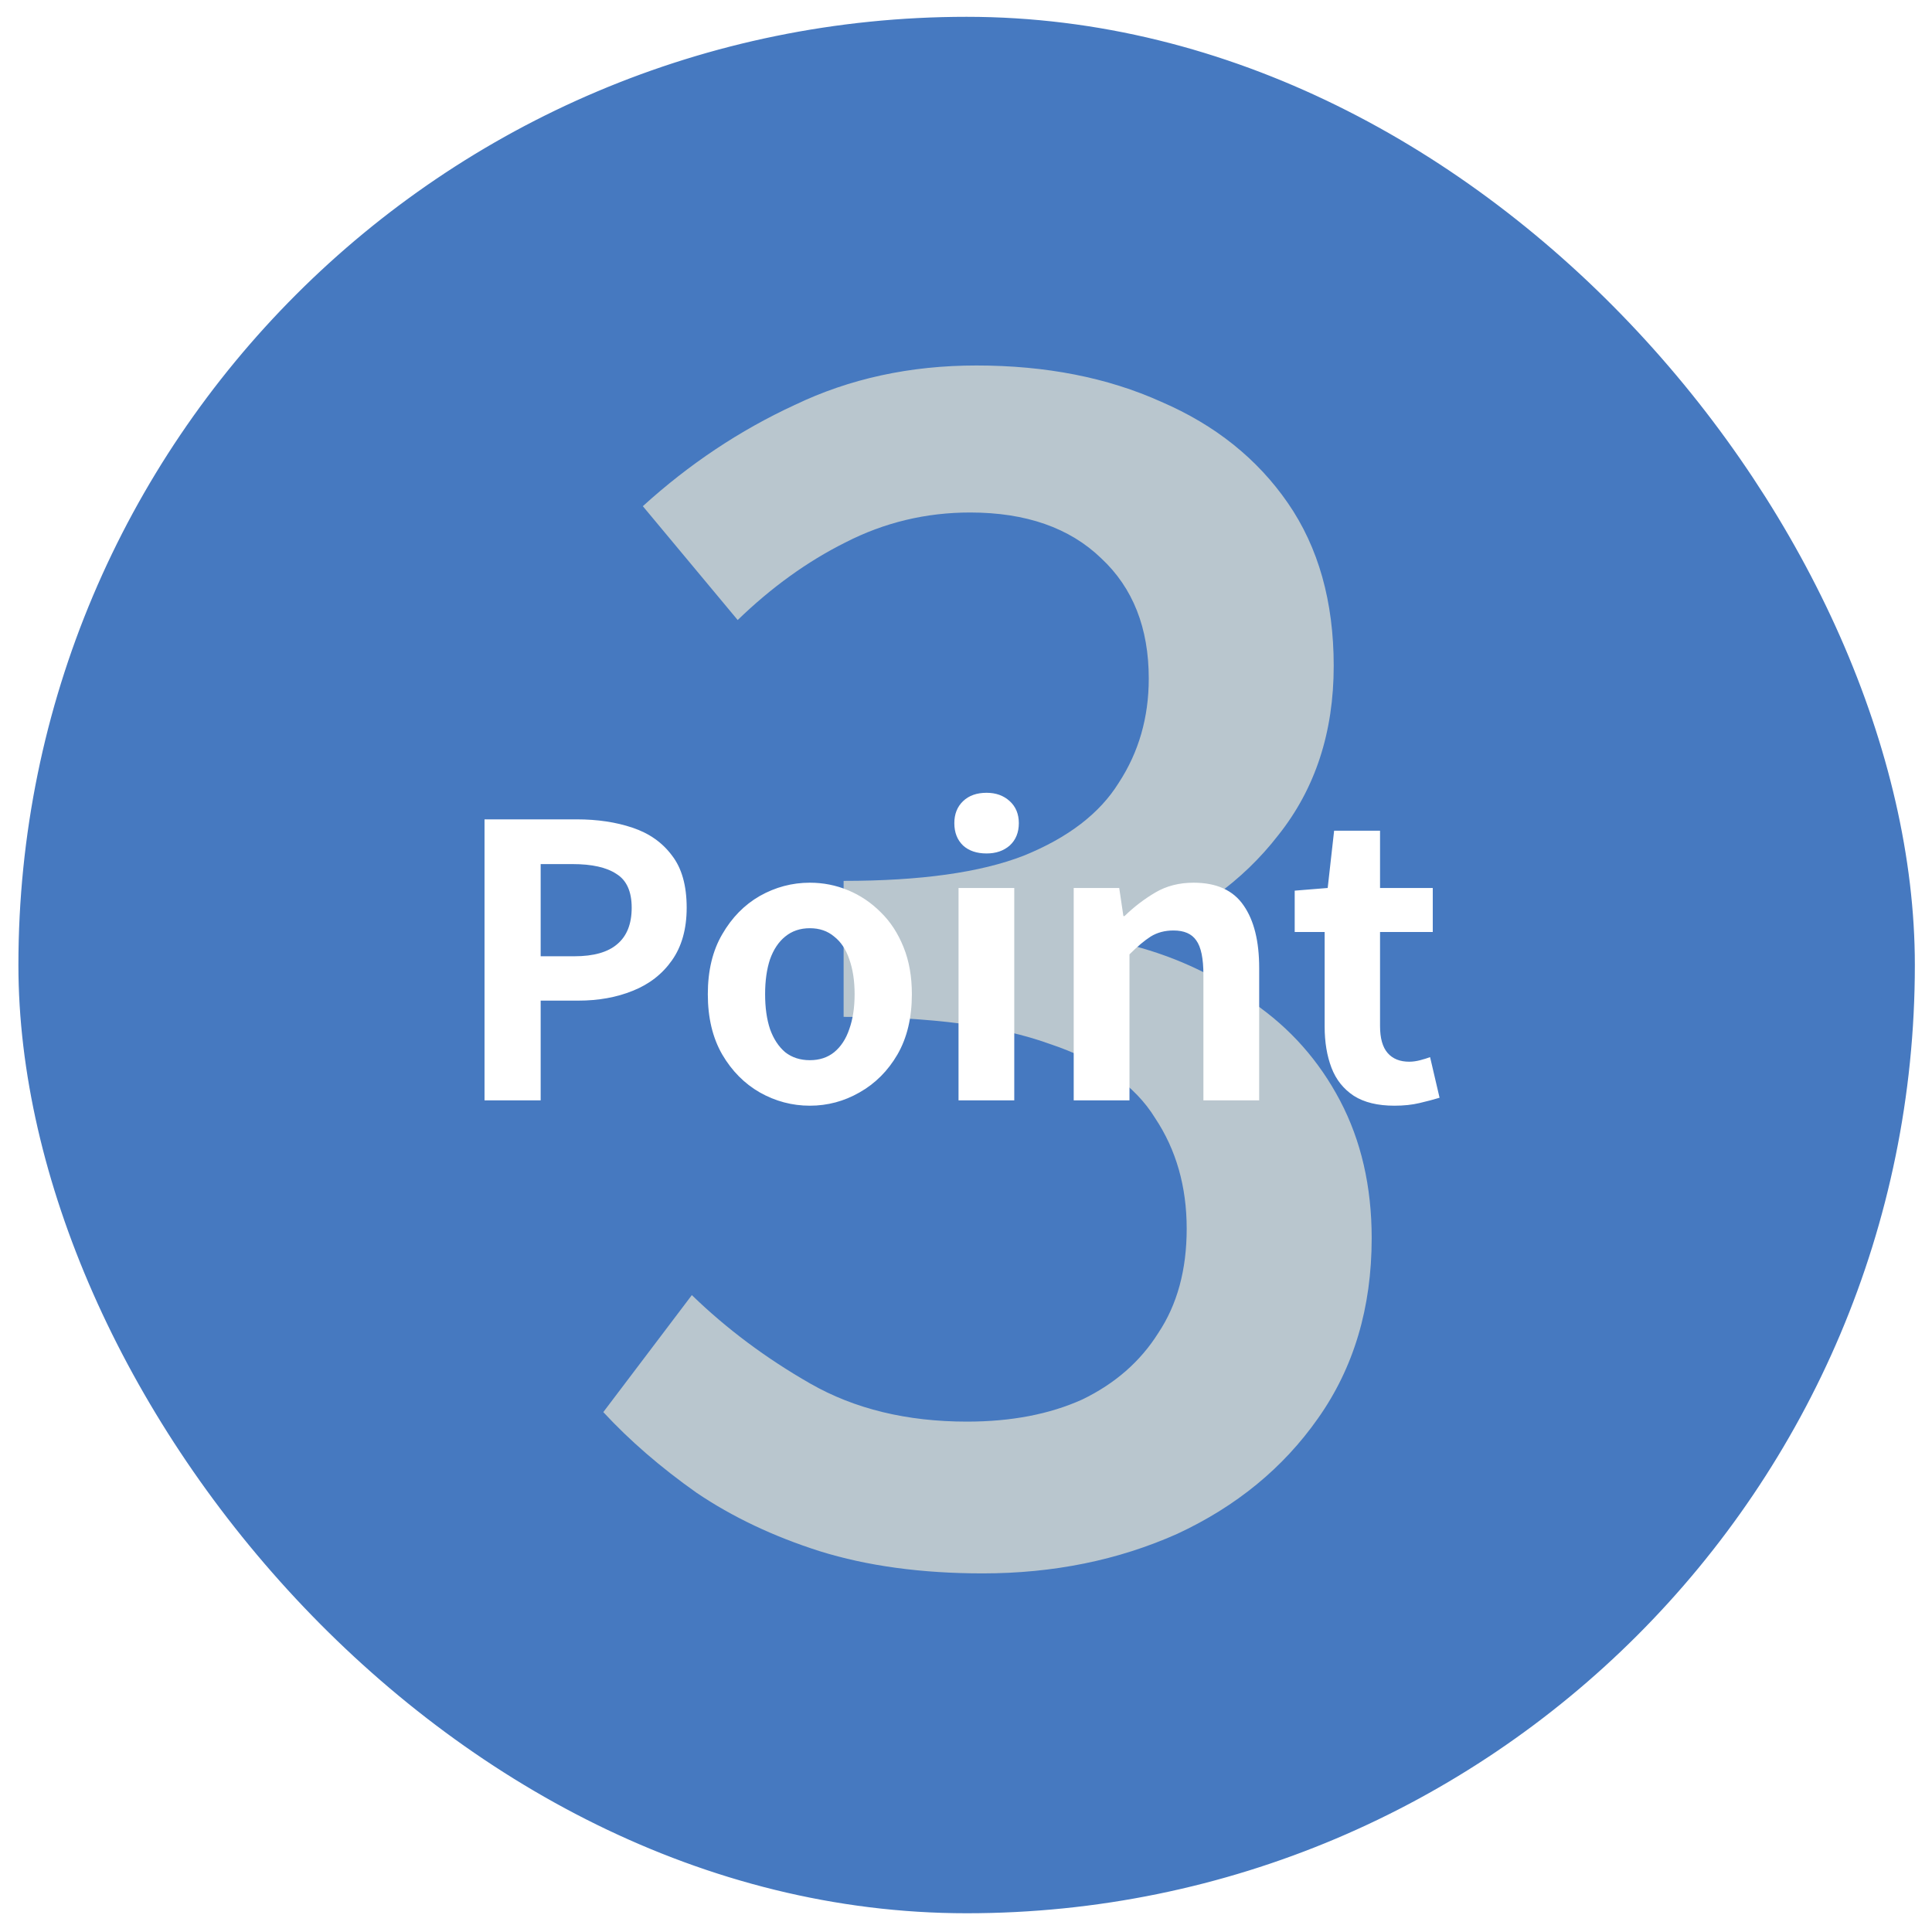 <svg width="52" height="52" viewBox="0 0 52 52" fill="none" xmlns="http://www.w3.org/2000/svg">
<rect x="0.939" y="0.896" width="50.156" height="50.156" rx="25.078" fill="#4679C0" stroke="#4679C0" stroke-width="0.887"/>
<path d="M26.451 42.348C24.805 42.348 23.344 42.149 22.068 41.752C20.819 41.355 19.713 40.83 18.748 40.178C17.784 39.497 16.947 38.773 16.238 38.007L18.621 34.858C19.557 35.766 20.621 36.56 21.812 37.241C23.004 37.922 24.408 38.263 26.025 38.263C27.217 38.263 28.252 38.064 29.131 37.667C30.011 37.241 30.692 36.646 31.174 35.88C31.685 35.114 31.94 34.178 31.94 33.071C31.94 31.936 31.656 30.943 31.089 30.092C30.55 29.213 29.599 28.546 28.238 28.092C26.904 27.61 25.061 27.369 22.706 27.369V23.709C24.777 23.709 26.394 23.483 27.557 23.029C28.748 22.546 29.599 21.894 30.11 21.071C30.649 20.248 30.919 19.312 30.919 18.263C30.919 16.901 30.493 15.823 29.642 15.029C28.791 14.206 27.614 13.794 26.11 13.794C24.919 13.794 23.798 14.064 22.748 14.603C21.727 15.114 20.763 15.809 19.855 16.688L17.302 13.624C18.55 12.49 19.912 11.582 21.387 10.901C22.862 10.192 24.493 9.837 26.28 9.837C28.153 9.837 29.812 10.163 31.259 10.816C32.706 11.44 33.841 12.348 34.663 13.539C35.486 14.731 35.897 16.192 35.897 17.922C35.897 19.709 35.401 21.227 34.408 22.475C33.444 23.724 32.139 24.66 30.493 25.284V25.454C31.685 25.766 32.763 26.277 33.727 26.986C34.72 27.667 35.5 28.546 36.068 29.624C36.635 30.702 36.919 31.936 36.919 33.326C36.919 35.199 36.436 36.816 35.472 38.178C34.536 39.511 33.273 40.546 31.685 41.284C30.096 41.993 28.351 42.348 26.451 42.348Z" fill="#B9C6CE"/>
<g filter="url(#filter0_d_288_424)">
<path d="M13.041 29.617V22.053H15.522C16.08 22.053 16.58 22.128 17.022 22.277C17.471 22.427 17.825 22.675 18.084 23.023C18.349 23.363 18.482 23.832 18.482 24.431C18.482 25.003 18.349 25.476 18.084 25.85C17.825 26.218 17.475 26.49 17.032 26.667C16.597 26.844 16.107 26.932 15.562 26.932H14.552V29.617H13.041ZM14.552 25.738H15.46C15.977 25.738 16.362 25.629 16.614 25.411C16.872 25.194 17.002 24.867 17.002 24.431C17.002 23.996 16.866 23.693 16.593 23.523C16.328 23.346 15.933 23.257 15.409 23.257H14.552V25.738ZM21.797 29.76C21.321 29.76 20.872 29.641 20.45 29.403C20.035 29.165 19.698 28.824 19.439 28.382C19.18 27.933 19.051 27.392 19.051 26.759C19.051 26.126 19.18 25.588 19.439 25.146C19.698 24.697 20.035 24.353 20.45 24.115C20.872 23.877 21.321 23.758 21.797 23.758C22.158 23.758 22.502 23.826 22.828 23.962C23.155 24.098 23.448 24.295 23.706 24.554C23.965 24.806 24.169 25.119 24.319 25.493C24.468 25.86 24.543 26.282 24.543 26.759C24.543 27.392 24.414 27.933 24.155 28.382C23.897 28.824 23.556 29.165 23.134 29.403C22.719 29.641 22.273 29.76 21.797 29.76ZM21.797 28.535C22.056 28.535 22.273 28.464 22.451 28.321C22.634 28.171 22.77 27.963 22.859 27.698C22.954 27.433 23.002 27.119 23.002 26.759C23.002 26.398 22.954 26.085 22.859 25.82C22.77 25.554 22.634 25.35 22.451 25.207C22.273 25.057 22.056 24.983 21.797 24.983C21.538 24.983 21.317 25.057 21.134 25.207C20.957 25.35 20.82 25.554 20.725 25.82C20.637 26.085 20.593 26.398 20.593 26.759C20.593 27.119 20.637 27.433 20.725 27.698C20.82 27.963 20.957 28.171 21.134 28.321C21.317 28.464 21.538 28.535 21.797 28.535ZM25.799 29.617V23.9H27.299V29.617H25.799ZM26.554 22.971C26.289 22.971 26.078 22.9 25.921 22.757C25.765 22.607 25.686 22.407 25.686 22.155C25.686 21.91 25.765 21.712 25.921 21.563C26.078 21.413 26.289 21.338 26.554 21.338C26.806 21.338 27.013 21.413 27.177 21.563C27.34 21.712 27.422 21.91 27.422 22.155C27.422 22.407 27.34 22.607 27.177 22.757C27.013 22.9 26.806 22.971 26.554 22.971ZM28.899 29.617V23.9H30.124L30.236 24.656H30.267C30.519 24.411 30.794 24.2 31.094 24.023C31.393 23.846 31.737 23.758 32.125 23.758C32.744 23.758 33.193 23.962 33.472 24.37C33.752 24.772 33.891 25.333 33.891 26.054V29.617H32.39V26.238C32.39 25.796 32.326 25.486 32.196 25.309C32.074 25.132 31.87 25.044 31.584 25.044C31.352 25.044 31.148 25.098 30.971 25.207C30.801 25.316 30.611 25.476 30.4 25.687V29.617H28.899ZM37.532 29.76C37.082 29.76 36.718 29.672 36.439 29.495C36.16 29.311 35.959 29.059 35.837 28.739C35.715 28.419 35.653 28.049 35.653 27.627V25.085H34.847V23.972L35.735 23.9L35.908 22.359H37.144V23.9H38.563V25.085H37.144V27.616C37.144 27.943 37.212 28.185 37.348 28.341C37.484 28.498 37.678 28.576 37.93 28.576C38.025 28.576 38.124 28.562 38.226 28.535C38.328 28.508 38.416 28.481 38.491 28.453L38.746 29.546C38.59 29.593 38.41 29.641 38.205 29.689C38.008 29.736 37.783 29.76 37.532 29.76Z" fill="white"/>
</g>
<defs>
<filter id="filter0_d_288_424" x="9.495" y="17.792" width="32.797" height="15.514" filterUnits="userSpaceOnUse" color-interpolation-filters="sRGB">
<feFlood flood-opacity="0" result="BackgroundImageFix"/>
<feColorMatrix in="SourceAlpha" type="matrix" values="0 0 0 0 0 0 0 0 0 0 0 0 0 0 0 0 0 0 127 0" result="hardAlpha"/>
<feOffset/>
<feGaussianBlur stdDeviation="1.773"/>
<feComposite in2="hardAlpha" operator="out"/>
<feColorMatrix type="matrix" values="0 0 0 0 0.275 0 0 0 0 0.475 0 0 0 0 0.753 0 0 0 0.8 0"/>
<feBlend mode="normal" in2="BackgroundImageFix" result="effect1_dropShadow_288_424"/>
<feBlend mode="normal" in="SourceGraphic" in2="effect1_dropShadow_288_424" result="shape"/>
</filter>
</defs>
</svg>
